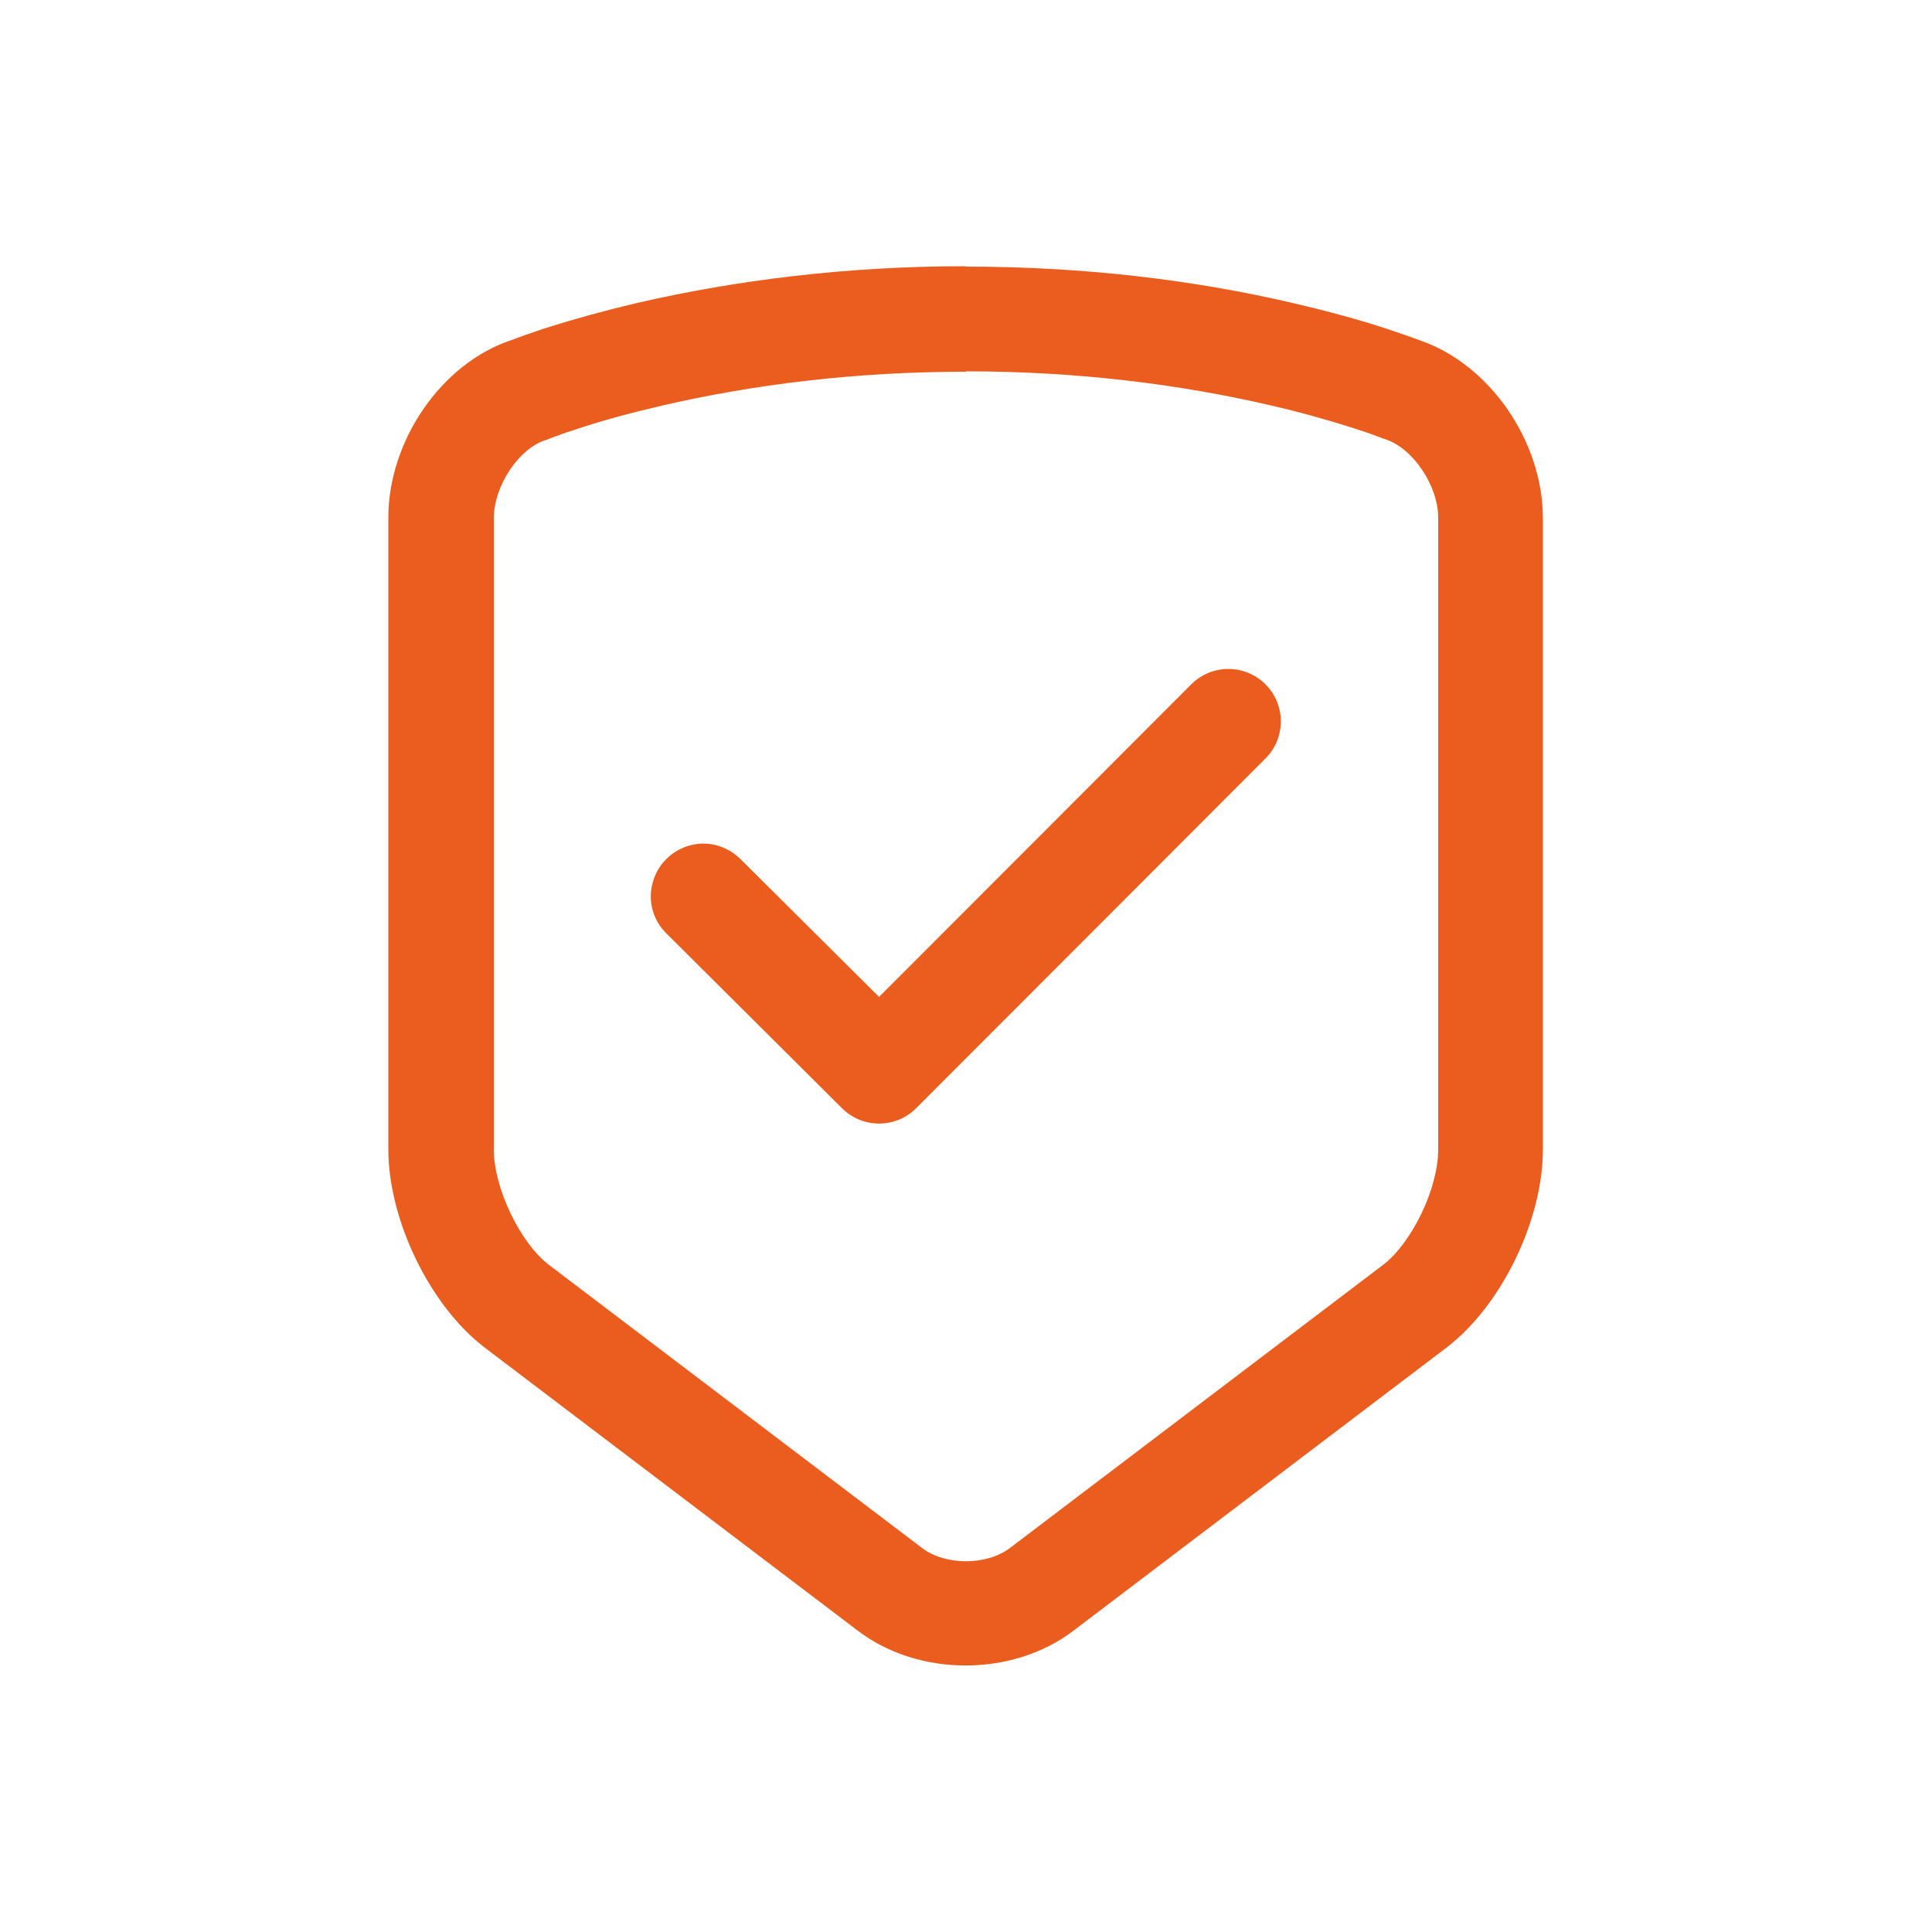 <?xml version="1.0" encoding="UTF-8"?><svg id="_图层_1" xmlns="http://www.w3.org/2000/svg" viewBox="0 0 50 50"><defs><style>.cls-1{fill:#ea5d1f;stroke-width:0px;}</style></defs><path class="cls-1" d="m25,6.9c3.08,0,5.93.35,8.49.95.9.21,1.71.43,2.4.66.39.13.68.23.86.3,1.81.62,3.18,2.62,3.18,4.6v16.33c0,1.84-1.07,4.05-2.5,5.14l-9.66,7.33c-1.57,1.19-3.99,1.19-5.56,0l-9.66-7.33c-1.42-1.08-2.5-3.3-2.5-5.14V13.4c0-1.99,1.37-4,3.19-4.6.18-.07.46-.17.85-.3.79-.25,1.59-.47,2.4-.66,2.56-.59,5.42-.95,8.49-.95Zm0,2.72c-2.86,0-5.51.33-7.88.88-.82.19-1.55.39-2.18.6-.19.06-.37.12-.55.19-.09.03-.14.05-.16.06-.03.01-.07.03-.11.04-.68.21-1.34,1.17-1.34,2.03v16.33c0,1,.68,2.41,1.42,2.98l9.66,7.33c.6.46,1.68.46,2.28,0l9.66-7.33c.74-.57,1.42-1.97,1.42-2.98V13.4c0-.84-.66-1.8-1.36-2.03l-.09-.03c-.05-.02-.11-.04-.16-.06-.15-.06-.34-.12-.55-.19-.72-.23-1.44-.43-2.18-.6-2.37-.55-5.02-.88-7.88-.88h0Zm5.83,8.09c.53-.53,1.39-.53,1.92,0,.53.53.53,1.39,0,1.92l-9.04,9.05c-.53.53-1.39.53-1.92,0l-4.54-4.52c-.35-.34-.49-.84-.36-1.31.12-.47.49-.84.96-.97.47-.13.97.01,1.32.36l3.58,3.56s8.08-8.09,8.08-8.09Z"/></svg>
